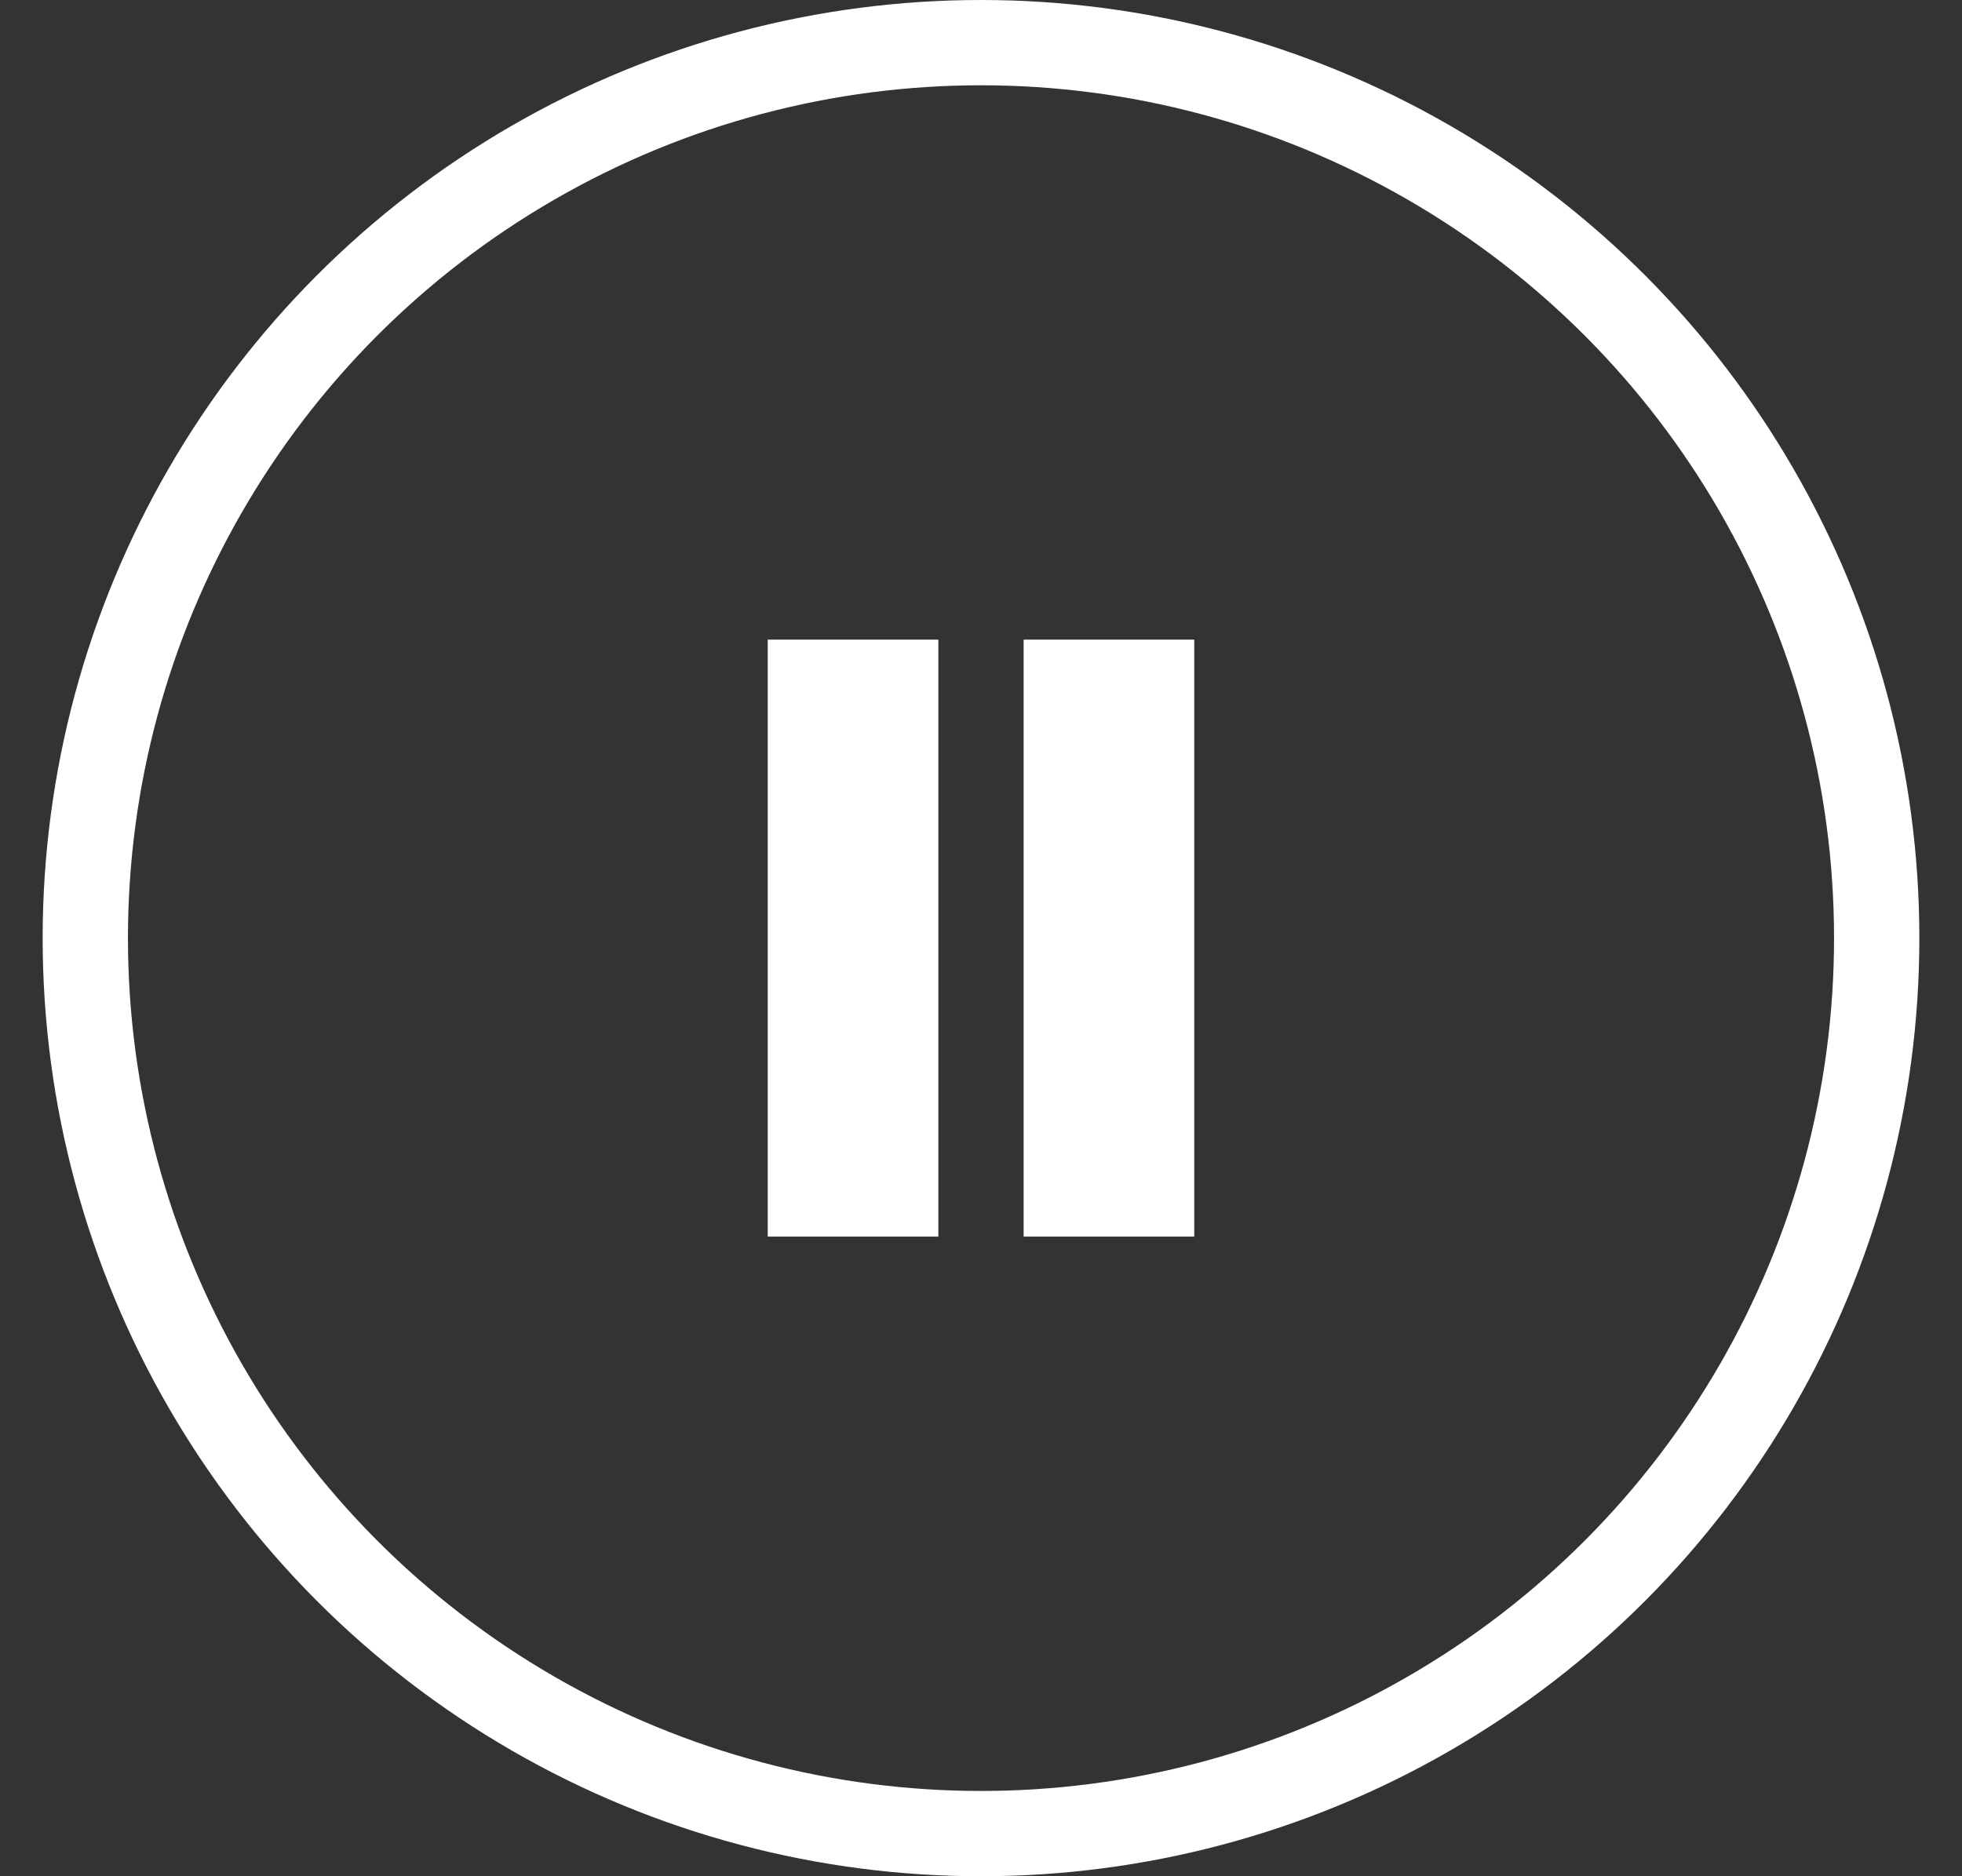 <svg width="23" height="22" fill="none" xmlns="http://www.w3.org/2000/svg"><rect width="100%" height="100%" fill="#333333" stroke="none"/><circle cx="11.5" cy="11" r="10.5" stroke="#fff"/><path fill-rule="evenodd" clip-rule="evenodd" d="M11 7.5H9v7h2v-7zm3 0h-2v7h2v-7z" fill="#fff"/></svg>